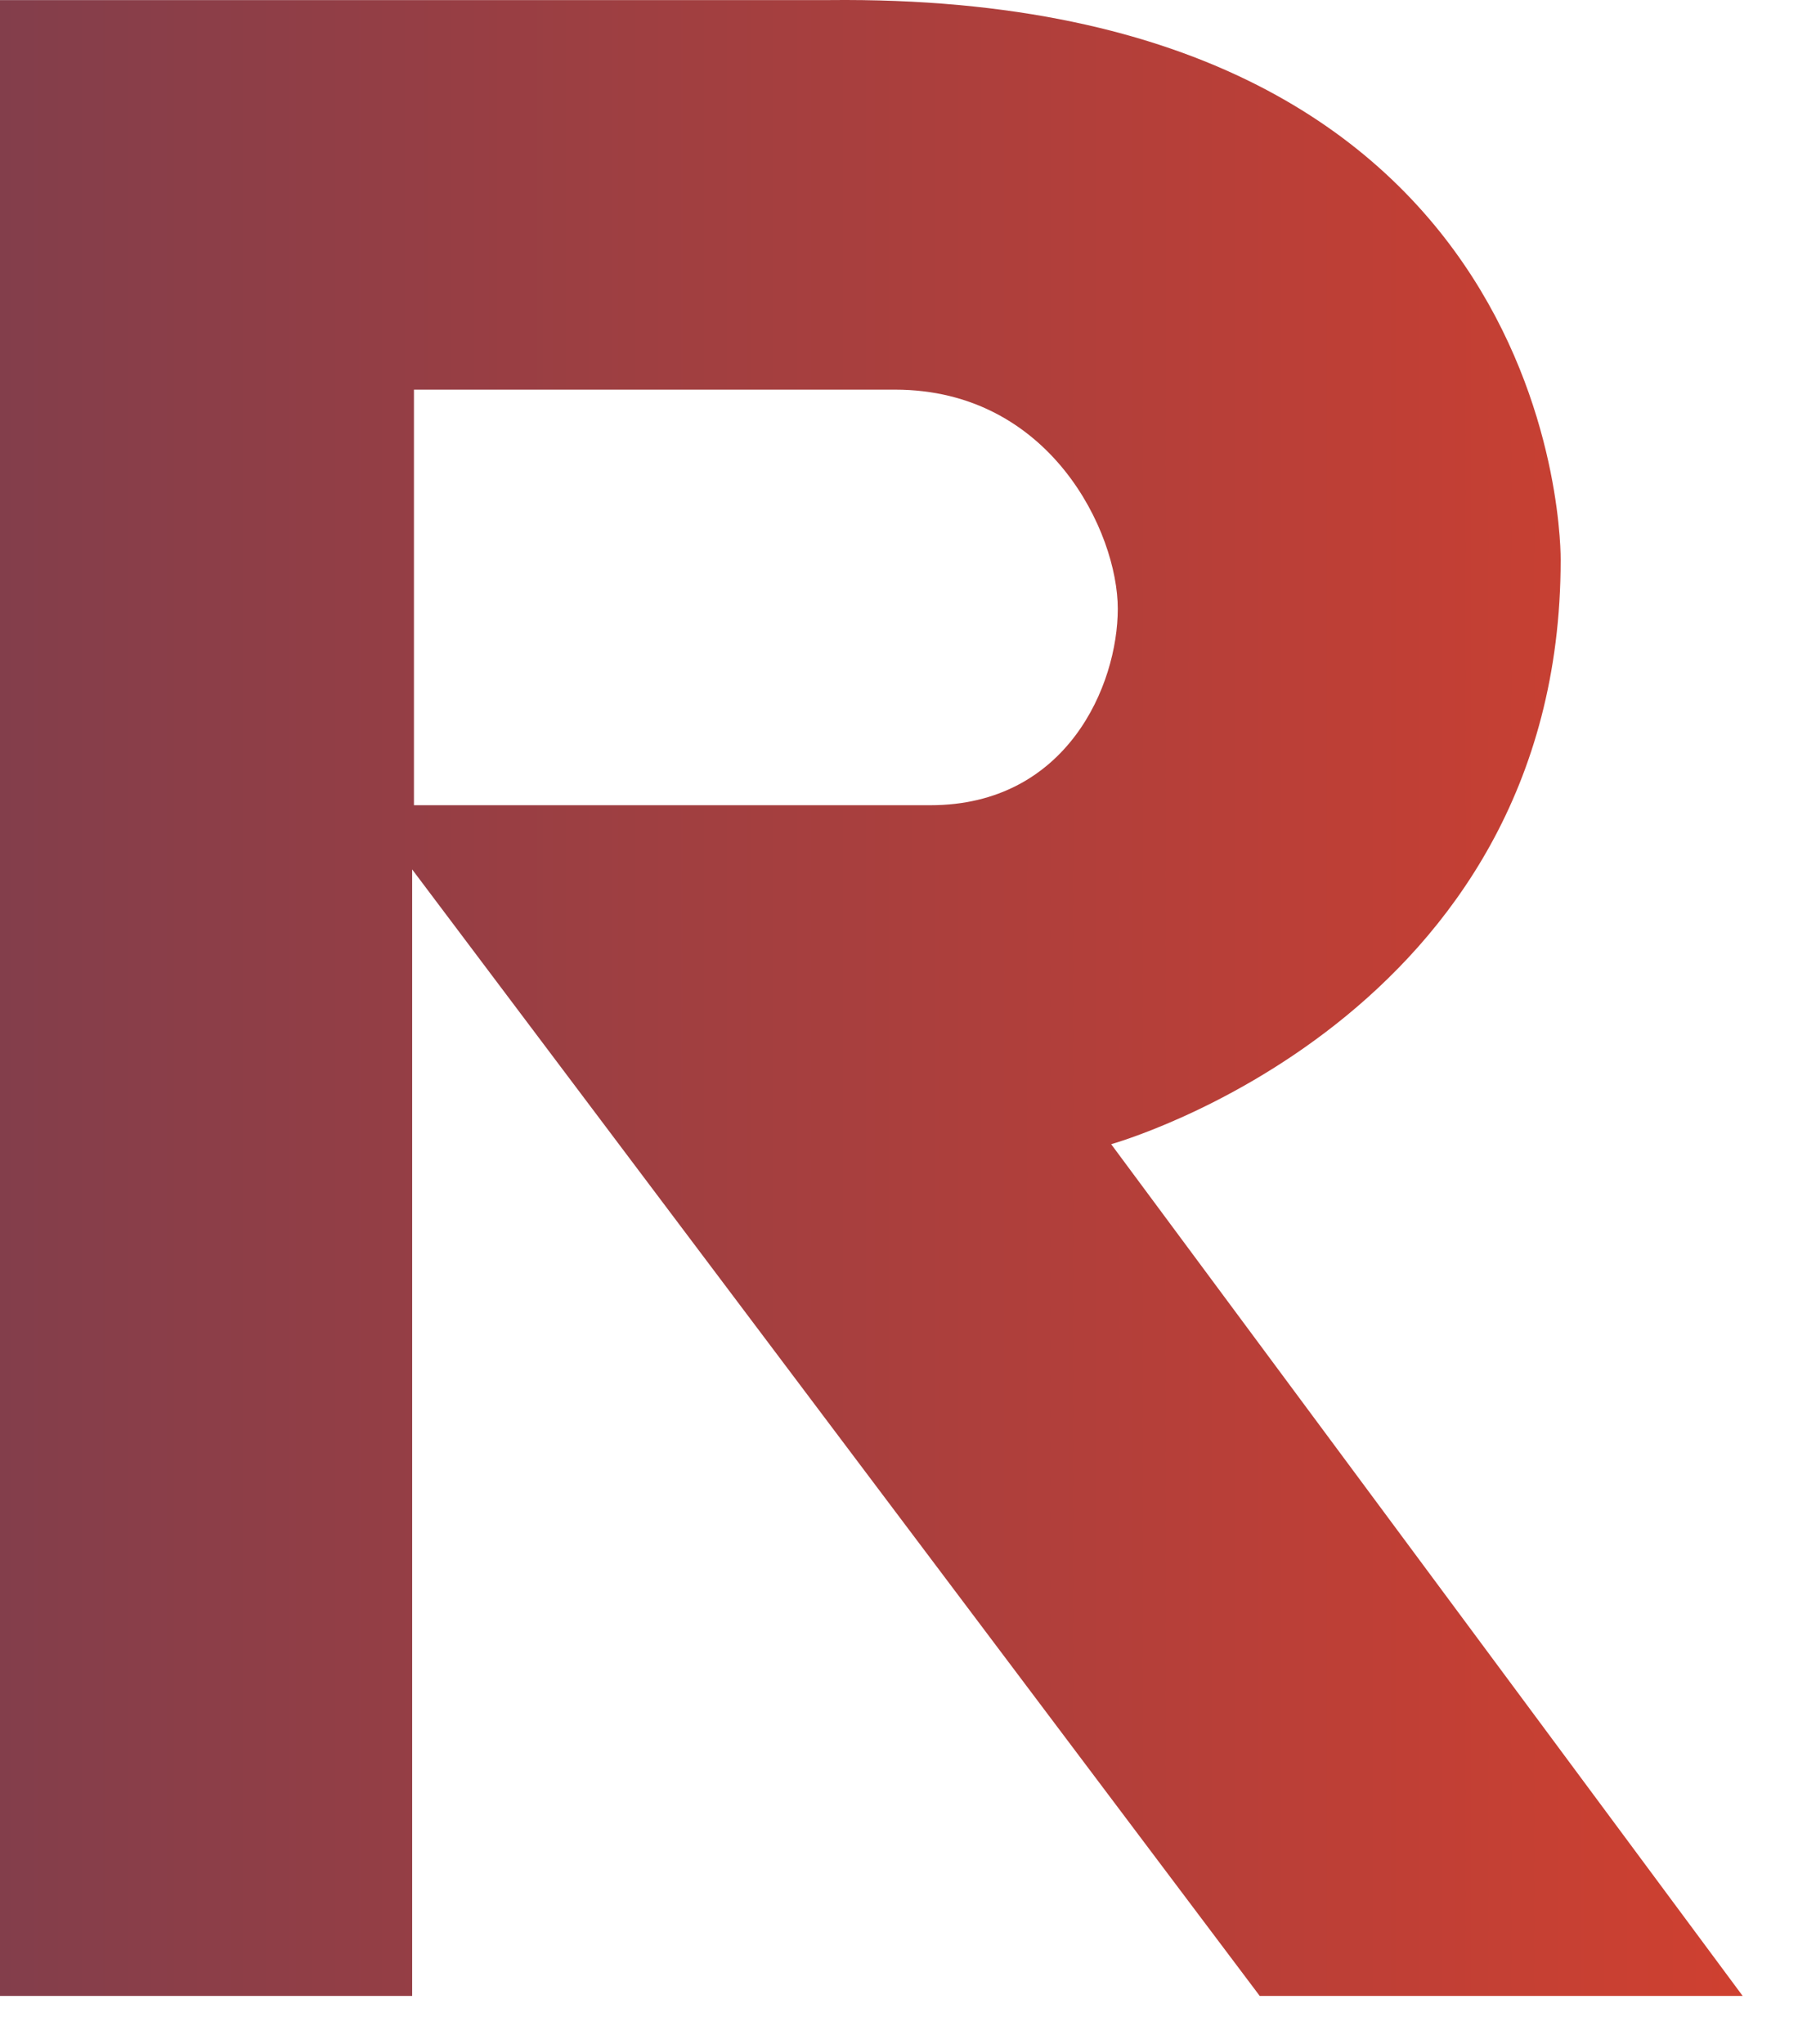 <?xml version="1.0" encoding="utf-8"?>
<svg xmlns="http://www.w3.org/2000/svg" fill="none" height="100%" overflow="visible" preserveAspectRatio="none" style="display: block;" viewBox="0 0 22 25" width="100%">
<path d="M13.596 13.995C13.596 13.995 19.096 12.463 19.096 6.849C19.096 6.849 19.2 -0.098 10.137 0.001H0V24.413H5.043V10.634L15.414 24.413H21.323L13.596 13.995ZM11.387 9.849H5.065V4.766H10.952C12.852 4.766 13.677 6.512 13.677 7.446C13.677 8.38 13.056 9.849 11.383 9.849H11.387Z" fill="url(#paint0_linear_0_8048)" id="Vector"/>
<defs>
<linearGradient gradientUnits="userSpaceOnUse" id="paint0_linear_0_8048" x1="-109.672" x2="80.885" y1="12.207" y2="12.207">
<stop stop-color="#144021"/>
<stop offset="0.34" stop-color="#003C7B"/>
<stop offset="0.38" stop-color="#113C74"/>
<stop offset="0.47" stop-color="#3E3D64"/>
<stop offset="0.58" stop-color="#863E4A"/>
<stop offset="0.7" stop-color="#D7402D"/>
<stop offset="0.93" stop-color="#B39088"/>
<stop offset="1" stop-color="#A9A9A4"/>
</linearGradient>
</defs>
</svg>